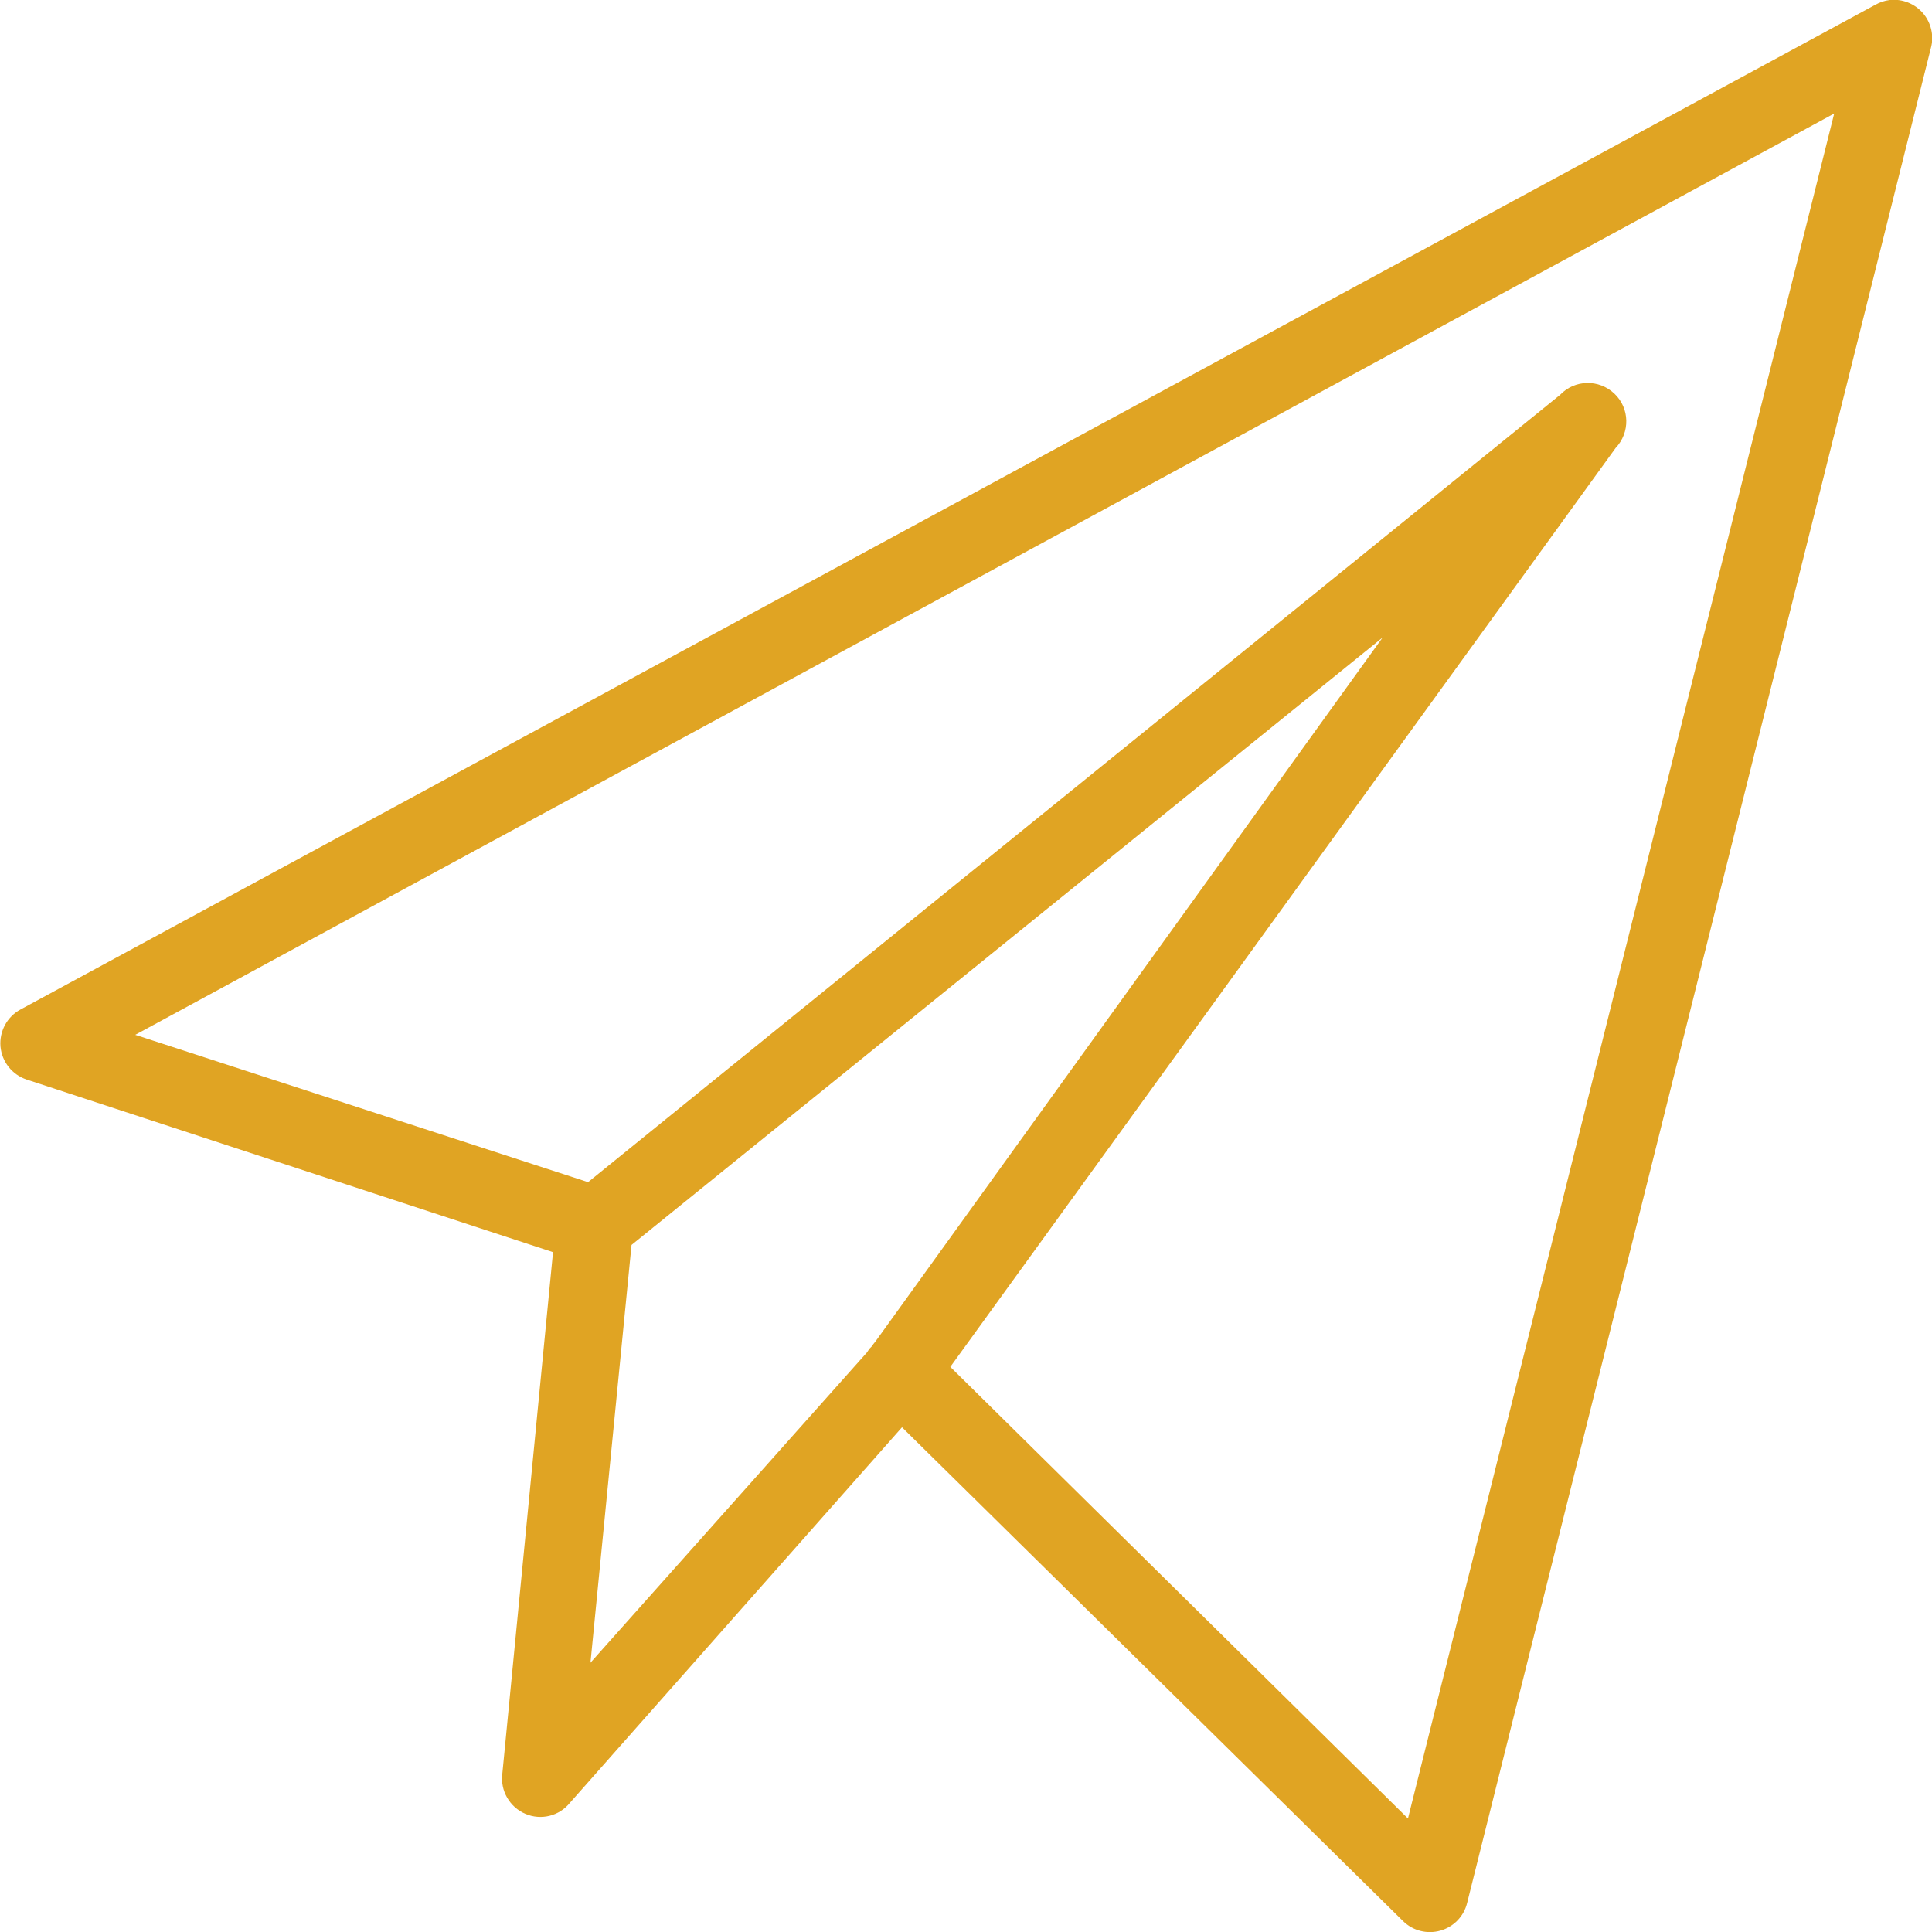 <?xml version="1.0" encoding="UTF-8"?>
<svg xmlns="http://www.w3.org/2000/svg" xmlns:xlink="http://www.w3.org/1999/xlink" viewBox="0 0 50 50" width="50px" height="50px">
<g id="surface63161452">
<path style=" stroke:none;fill-rule:nonzero;fill:rgb(87.843%,64.314%,13.725%);fill-opacity:1;" d="M 48.906 0 C 48.773 0.016 48.648 0.059 48.531 0.125 L 0.531 26.125 C 0.184 26.312 -0.02 26.688 0.012 27.082 C 0.047 27.477 0.312 27.812 0.688 27.938 L 14.312 32.406 L 13 45.906 C 12.945 46.344 13.188 46.766 13.594 46.941 C 14 47.117 14.473 47 14.75 46.656 L 23.344 36.938 L 36.312 49.719 C 36.566 49.969 36.934 50.062 37.277 49.965 C 37.621 49.867 37.883 49.598 37.969 49.25 L 49.969 1.25 C 50.059 0.934 49.98 0.594 49.77 0.344 C 49.555 0.094 49.234 -0.035 48.906 0 Z M 47.469 2.938 L 36.438 47.062 L 24.594 35.375 L 41.812 11.594 C 42.191 11.195 42.18 10.566 41.781 10.188 C 41.383 9.809 40.754 9.82 40.375 10.219 L 15.219 30.594 L 3.5 26.781 Z M 35.781 16.5 L 22.656 34.719 C 22.621 34.758 22.59 34.801 22.562 34.844 L 22.5 34.906 C 22.477 34.938 22.457 34.969 22.438 35 L 15.281 43.031 L 16.344 32.219 Z M 35.781 16.5 "/>
</g>
</svg>
